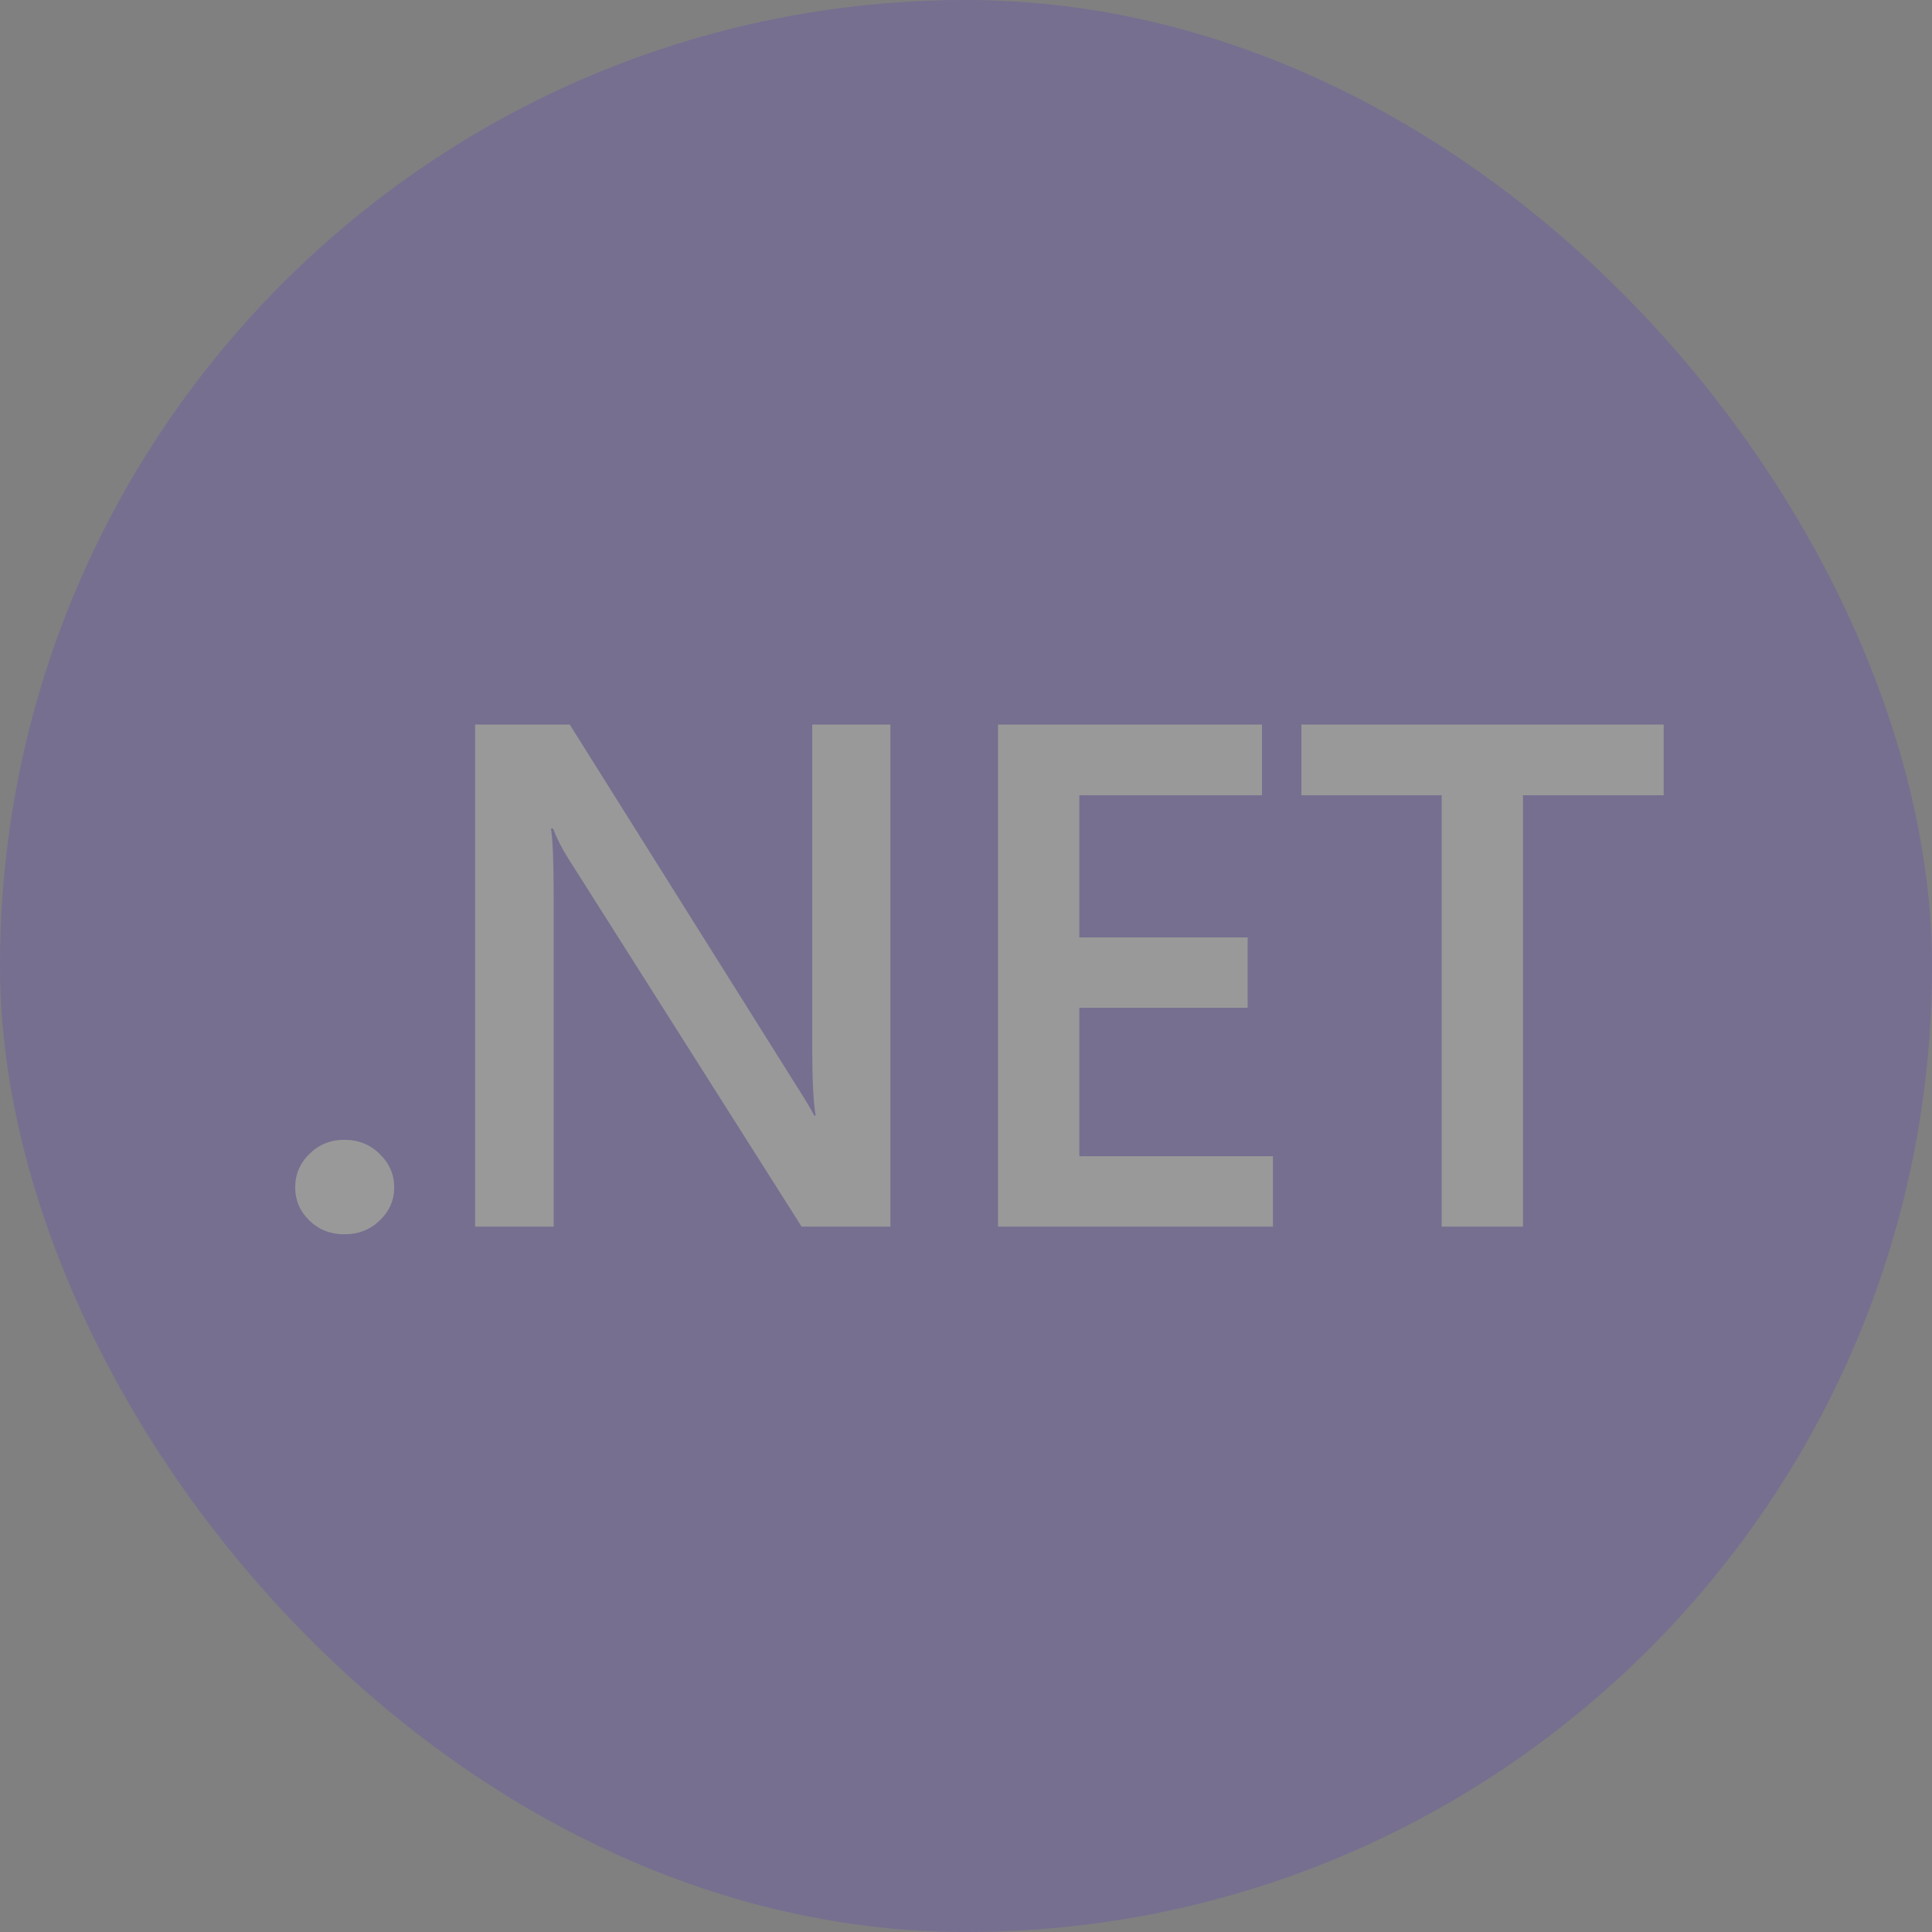<svg width="24" height="24" viewBox="0 0 24 24" fill="none" xmlns="http://www.w3.org/2000/svg">
<rect x="0" y="0" width="24" height="24" fill="#808080" stroke="none"/>
<g style="mix-blend-mode:luminosity" opacity="0.2">
<g clip-path="url(#clip0_2002_13319)">
<path d="M24 0H0V24H24V0Z" fill="#512BD4"/>
<path d="M4.277 15.333C4.108 15.333 3.963 15.277 3.845 15.164C3.726 15.048 3.667 14.91 3.667 14.751C3.667 14.588 3.726 14.449 3.845 14.333C3.963 14.217 4.108 14.159 4.277 14.159C4.45 14.159 4.596 14.217 4.714 14.333C4.836 14.449 4.897 14.588 4.897 14.751C4.897 14.91 4.836 15.048 4.714 15.164C4.596 15.277 4.45 15.333 4.277 15.333Z" fill="white"/>
<path d="M11.061 15.238H9.958L7.052 10.653C6.979 10.537 6.918 10.417 6.87 10.292H6.844C6.867 10.425 6.878 10.711 6.878 11.149V15.238H5.902V9H7.077L9.886 13.476C10.005 13.662 10.081 13.789 10.115 13.859H10.132C10.104 13.694 10.09 13.414 10.09 13.019V9H11.061V15.238Z" fill="white"/>
<path d="M15.813 15.238H12.398V9H15.677V9.879H13.408V11.645H15.499V12.519H13.408V14.363H15.813V15.238Z" fill="white"/>
<path d="M20.667 9.879H18.919V15.238H17.909V9.879H16.166V9H20.667V9.879Z" fill="white"/>
</g>
</g>
<defs>
<clipPath id="clip0_2002_13319">
<rect width="24" height="24" rx="12" fill="white"/>
</clipPath>
</defs>
</svg>
